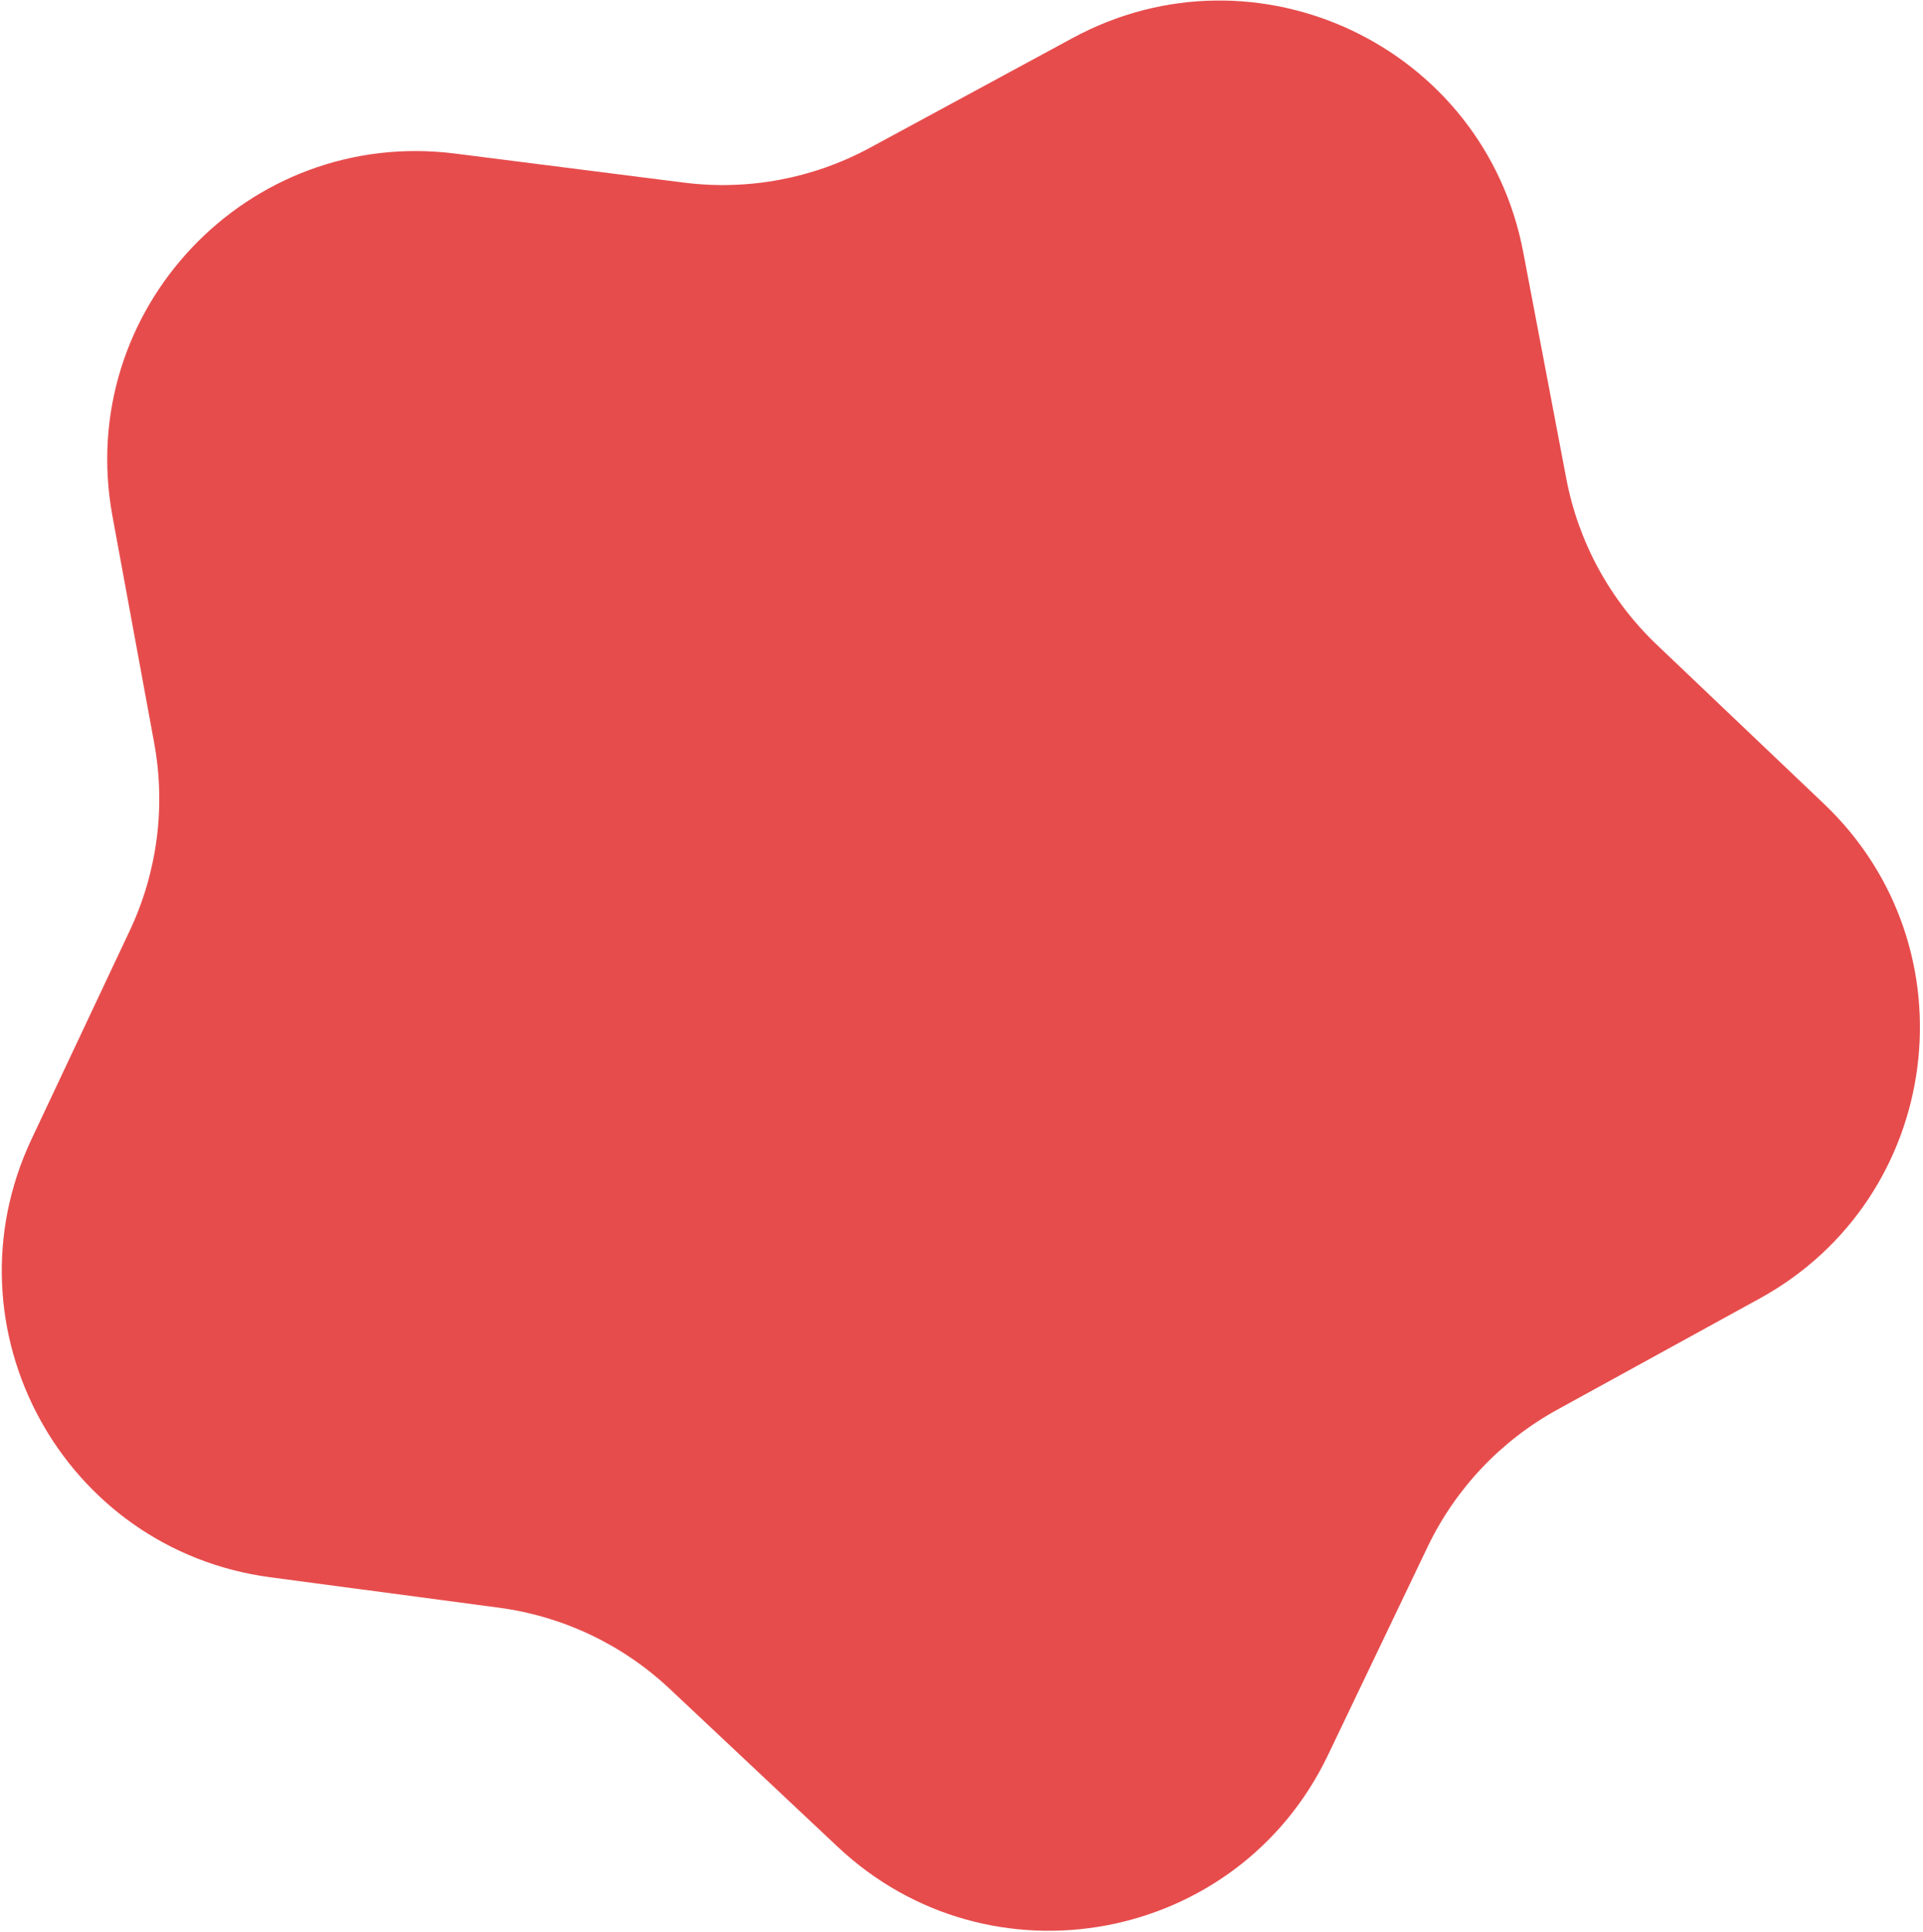 <?xml version="1.0" encoding="UTF-8"?> <svg xmlns="http://www.w3.org/2000/svg" width="471" height="473" viewBox="0 0 471 473" fill="none"> <path d="M262.737 9.304C307.773 -15.071 363.508 11.398 373.078 61.705L383.635 117.204C386.592 132.747 394.347 146.972 405.809 157.878L446.737 196.821C483.835 232.12 475.886 293.307 430.998 317.954L381.478 345.145C367.609 352.76 356.477 364.531 349.647 378.802L325.257 429.761C303.15 475.952 242.501 487.299 205.189 452.225L164.026 413.53C152.498 402.694 137.864 395.744 122.18 393.658L66.179 386.209C15.417 379.458 -14.116 325.284 7.711 278.96L31.791 227.854C38.535 213.542 40.623 197.476 37.76 181.916L27.539 126.353C18.274 75.989 60.67 31.161 111.472 37.605L167.518 44.714C183.213 46.705 199.138 43.726 213.052 36.195L262.737 9.304Z" fill="#E74C4C"></path> </svg> 